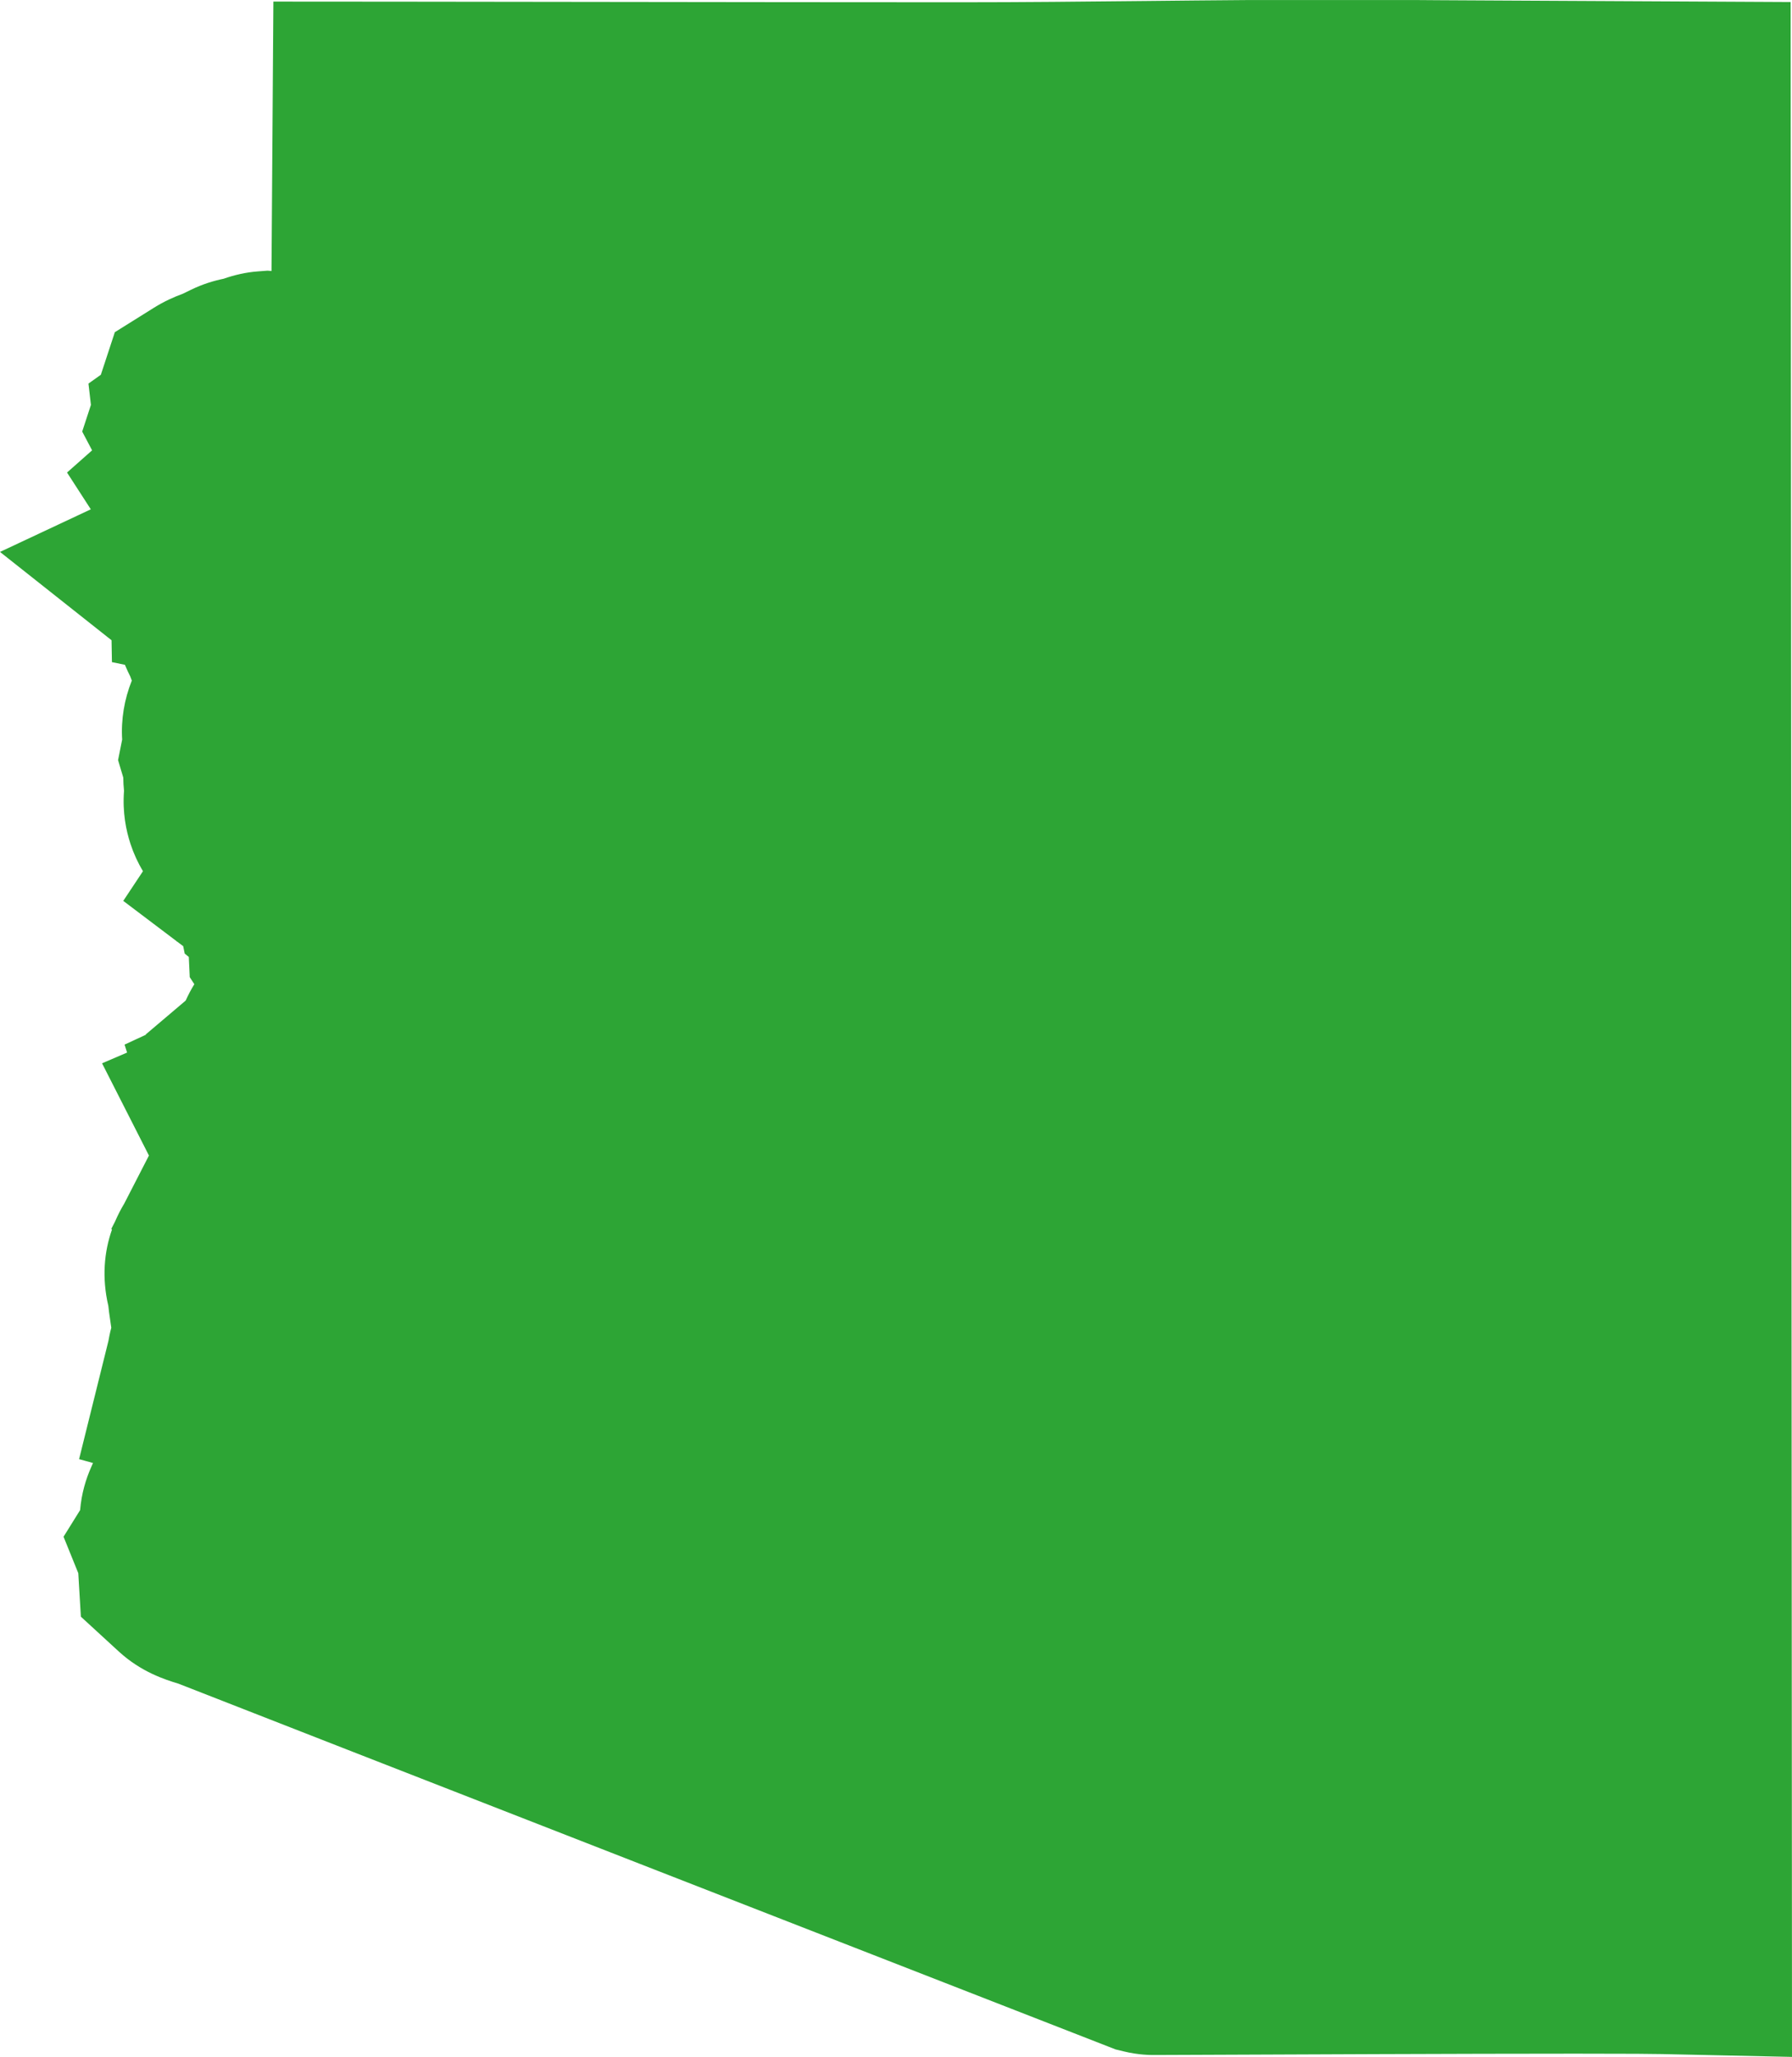 <?xml version="1.0" encoding="UTF-8" standalone="no"?>
<!DOCTYPE svg PUBLIC "-//W3C//DTD SVG 1.1//EN" "http://www.w3.org/Graphics/SVG/1.1/DTD/svg11.dtd">
<svg width="100%" height="100%" viewBox="0 0 61 70" version="1.1" xmlns="http://www.w3.org/2000/svg" xmlns:xlink="http://www.w3.org/1999/xlink" xml:space="preserve" xmlns:serif="http://www.serif.com/" style="fill-rule:evenodd;clip-rule:evenodd;stroke-linejoin:round;stroke-miterlimit:2;">
    <g transform="matrix(1,0,0,1,-1244.5,-1615)">
        <g transform="matrix(1,0,0,1,1244.5,1615)">
            <clipPath id="_clip1">
                <rect x="0" y="0" width="61" height="70"/>
            </clipPath>
            <g clip-path="url(#_clip1)">
                <path d="M56.577,69.904C56.299,69.898 55.562,69.89 53.627,69.89C49.808,69.89 43.738,69.918 40.819,69.93C39.957,69.935 39.398,69.936 39.293,69.936C39.16,69.936 38.754,69.936 38.249,69.812L37.973,69.745L37.707,69.641C36.495,69.169 8.627,58.303 6.076,57.299C5.621,57.161 4.808,56.904 4.046,56.206L2.753,55.019L2.665,53.538L2.163,52.298L2.727,51.392C2.775,50.816 2.929,50.328 3.094,49.952L3.166,49.788L2.692,49.658L3.689,45.642C3.709,45.532 3.739,45.371 3.788,45.185L3.713,44.66C3.703,44.585 3.694,44.512 3.688,44.443C3.462,43.477 3.547,42.596 3.813,41.841L3.787,41.824L3.918,41.568C4.01,41.353 4.116,41.148 4.232,40.955L5.07,39.325L3.474,36.186L4.326,35.821L4.24,35.55L4.964,35.215L4.96,35.205L6.32,34.052C6.403,33.87 6.499,33.682 6.615,33.494L6.459,33.255L6.427,32.567L6.287,32.452L6.236,32.2L6.037,32.05L6.011,32.038L6.009,32.029L4.196,30.659L4.867,29.648C4.693,29.361 4.551,29.05 4.443,28.723C4.293,28.269 4.165,27.645 4.222,26.914C4.205,26.751 4.197,26.602 4.196,26.462L4.019,25.868L4.158,25.171C4.116,24.492 4.231,23.8 4.487,23.161C4.481,23.145 4.475,23.13 4.469,23.115C4.457,23.081 4.443,23.047 4.432,23.015C4.376,22.907 4.322,22.792 4.271,22.668C4.264,22.653 4.258,22.639 4.252,22.624L3.81,22.534L3.797,21.789L0,18.783L3.091,17.333L2.282,16.081L3.135,15.326L2.798,14.687L3.095,13.78L3.011,13.054L3.433,12.754L3.909,11.305L5.24,10.473C5.585,10.257 5.924,10.106 6.223,9.997L6.502,9.861C6.888,9.673 7.267,9.557 7.613,9.486C7.972,9.361 8.367,9.266 8.782,9.236L9.107,9.211L9.242,9.222L9.306,0.054L13.605,0.057C16.012,0.059 18.418,0.062 20.825,0.066C24.789,0.071 28.751,0.077 32.715,0.077C34.792,0.077 36.915,0.055 38.968,0.034C40.125,0.022 41.282,0.01 42.439,0.002L48.266,0.002L48.955,0.007C49.702,0.011 50.45,0.016 51.2,0.019L60.954,0.069L60.979,34.992L61,70L56.577,69.904Z" style="fill:rgb(45,165,53);fill-rule:nonzero;"/>
            </g>
        </g>
    </g>
</svg>
